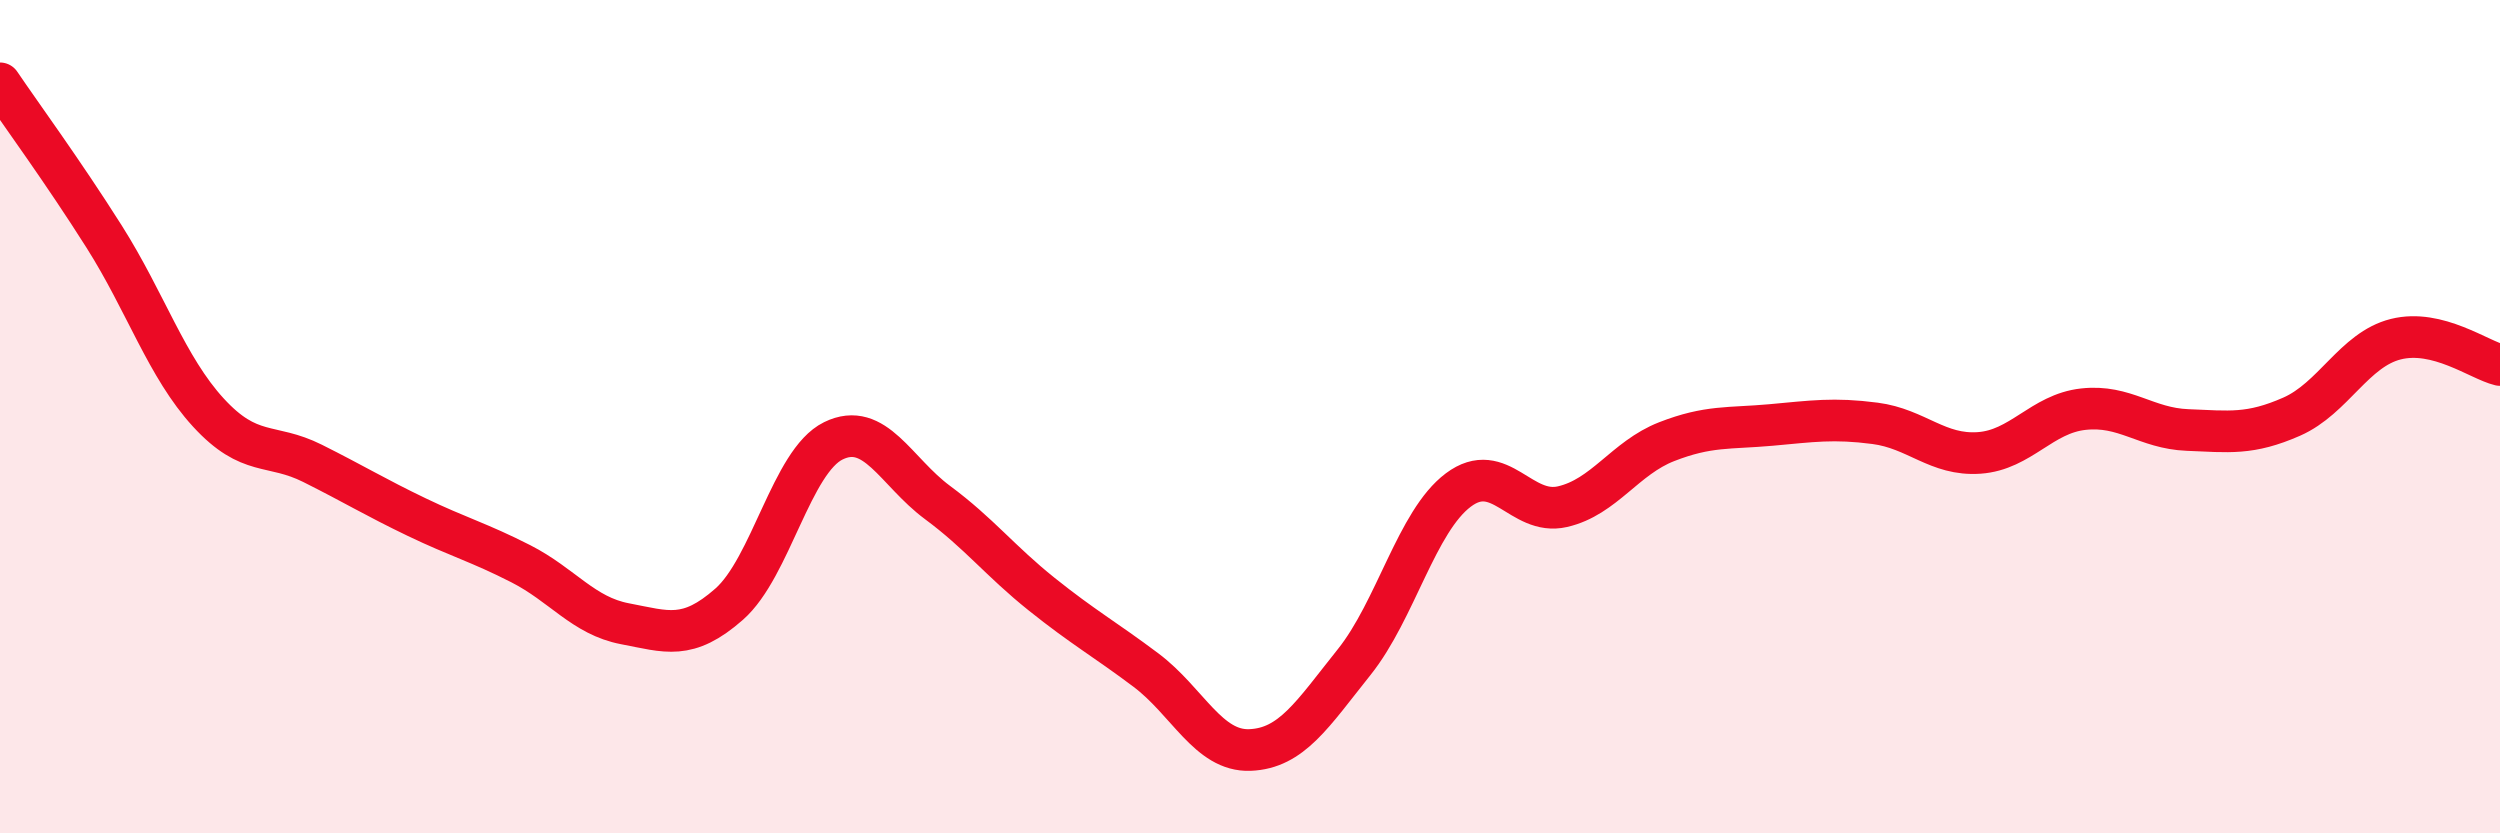 
    <svg width="60" height="20" viewBox="0 0 60 20" xmlns="http://www.w3.org/2000/svg">
      <path
        d="M 0,2 C 0.5,2.74 1.5,4.1 2.5,5.68 C 3.5,7.26 4,8.81 5,9.9 C 6,10.99 6.5,10.62 7.5,11.12 C 8.5,11.62 9,11.93 10,12.41 C 11,12.89 11.5,13.02 12.5,13.53 C 13.5,14.04 14,14.78 15,14.97 C 16,15.16 16.5,15.38 17.5,14.5 C 18.5,13.62 19,11.07 20,10.58 C 21,10.09 21.5,11.32 22.5,12.06 C 23.5,12.8 24,13.46 25,14.26 C 26,15.06 26.5,15.33 27.5,16.08 C 28.5,16.83 29,18.04 30,18 C 31,17.96 31.5,17.14 32.5,15.89 C 33.5,14.64 34,12.51 35,11.76 C 36,11.01 36.5,12.39 37.5,12.16 C 38.5,11.93 39,10.99 40,10.6 C 41,10.21 41.5,10.29 42.5,10.2 C 43.5,10.11 44,10.03 45,10.16 C 46,10.29 46.5,10.94 47.5,10.87 C 48.5,10.8 49,9.93 50,9.82 C 51,9.71 51.5,10.28 52.5,10.32 C 53.5,10.36 54,10.44 55,10 C 56,9.56 56.5,8.39 57.5,8.14 C 58.5,7.89 59.5,8.64 60,8.76L60 20L0 20Z"
        fill="#EB0A25"
        opacity="0.1"
        stroke-linecap="round"
        stroke-linejoin="round"
      />
      <path
        d="M 0,2 C 0.5,2.74 1.5,4.1 2.5,5.68 C 3.5,7.26 4,8.81 5,9.9 C 6,10.99 6.5,10.62 7.5,11.12 C 8.5,11.62 9,11.93 10,12.41 C 11,12.89 11.5,13.02 12.5,13.53 C 13.5,14.04 14,14.78 15,14.97 C 16,15.16 16.5,15.38 17.5,14.5 C 18.5,13.62 19,11.07 20,10.58 C 21,10.09 21.5,11.32 22.5,12.06 C 23.5,12.8 24,13.46 25,14.26 C 26,15.06 26.5,15.33 27.5,16.08 C 28.5,16.83 29,18.04 30,18 C 31,17.96 31.5,17.14 32.5,15.89 C 33.5,14.64 34,12.51 35,11.76 C 36,11.01 36.5,12.39 37.5,12.16 C 38.5,11.93 39,10.99 40,10.6 C 41,10.21 41.5,10.29 42.5,10.2 C 43.5,10.11 44,10.03 45,10.16 C 46,10.29 46.5,10.94 47.5,10.87 C 48.5,10.8 49,9.93 50,9.82 C 51,9.71 51.5,10.28 52.5,10.32 C 53.5,10.36 54,10.44 55,10 C 56,9.56 56.5,8.39 57.5,8.14 C 58.5,7.89 59.5,8.64 60,8.76"
        stroke="#EB0A25"
        stroke-width="1"
        fill="none"
        stroke-linecap="round"
        stroke-linejoin="round"
      />
    </svg>
  